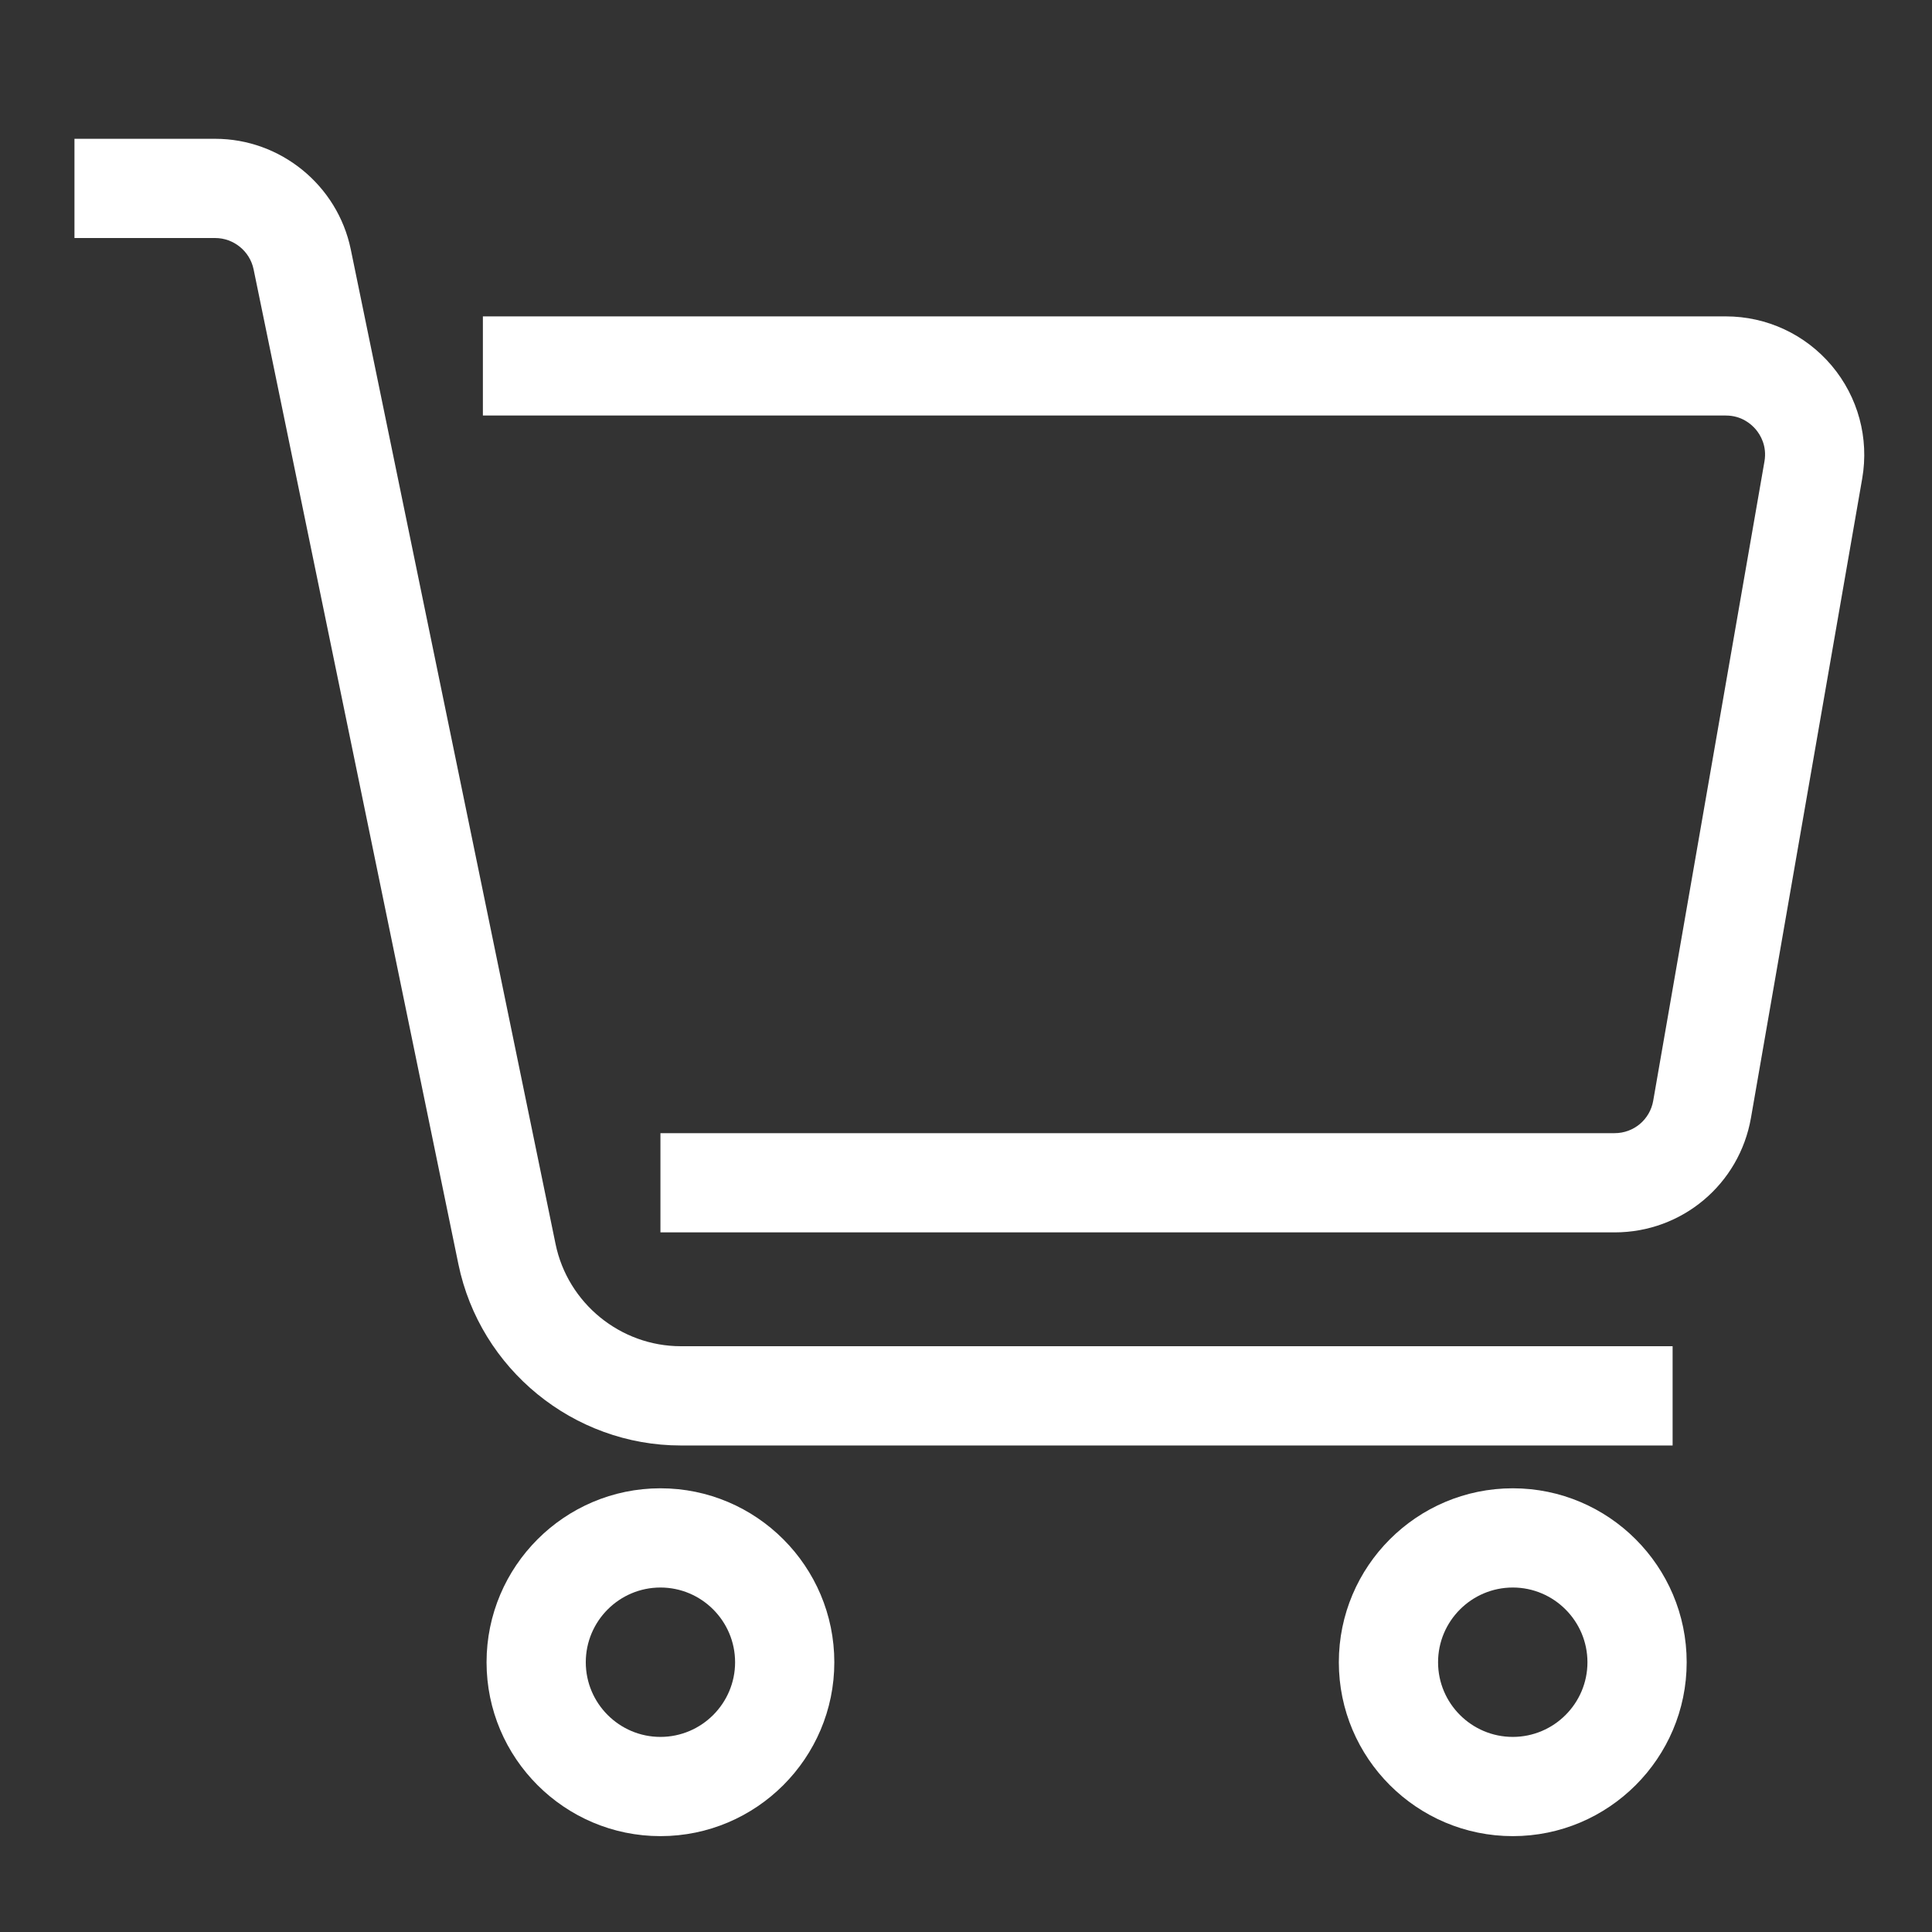 <?xml version="1.0" encoding="utf-8"?>
<!-- Generator: Adobe Illustrator 25.1.0, SVG Export Plug-In . SVG Version: 6.00 Build 0)  -->
<svg version="1.1" id="Calque_1" xmlns="http://www.w3.org/2000/svg" xmlns:xlink="http://www.w3.org/1999/xlink" x="0px" y="0px"
	 viewBox="0 0 500 500" style="enable-background:new 0 0 500 500;" xml:space="preserve">
<rect x="0" y="0" width="500" height="500" fill="#333333" stroke="none"/>
<style type="text/css">
	.st0{fill:#FFFFFF;}
</style>
<g id="Icons_boutique_5_">
	<g>
		<path class="st0" d="M-1443.44,408.99c-105.43,0-191.2-85.79-191.2-191.22c0-105.44,85.77-191.22,191.2-191.22
			s191.22,85.78,191.22,191.22C-1252.22,323.21-1338.01,408.99-1443.44,408.99z M-1443.44,52.24
			c-91.27,0-165.52,74.26-165.52,165.54c0,91.29,74.25,165.54,165.52,165.54c91.29,0,165.54-74.25,165.54-165.54
			C-1277.9,126.5-1352.15,52.24-1443.44,52.24z"/>
		<path class="st0" d="M-1519.78,217.78h-25.68c0-56.26,45.77-102.03,102.02-102.03v25.68
			C-1485.53,141.43-1519.78,175.68-1519.78,217.78z"/>
		
			<rect x="-1254.09" y="305.18" transform="matrix(0.707 -0.707 0.707 0.707 -644.812 -761.27)" class="st0" width="25.67" height="184.95"/>
	</g>
	<g>
		<g>
			<path class="st0" d="M170.92,475.19c-24.81,0-45-20.19-45-45c0-24.82,20.19-45.02,45-45.02s45,20.19,45,45.02
				C215.92,455,195.73,475.19,170.92,475.19z M170.92,410.85c-10.65,0-19.32,8.68-19.32,19.34c0,10.65,8.68,19.32,19.32,19.32
				c10.65,0,19.32-8.68,19.32-19.32C190.24,419.53,181.57,410.85,170.92,410.85z"/>
			<path class="st0" d="M391.51,475.19c-24.82,0-45.02-20.19-45.02-45c0-24.82,20.19-45.02,45.02-45.02c24.81,0,45,20.19,45,45.02
				C436.51,455,416.31,475.19,391.51,475.19z M391.51,410.85c-10.66,0-19.34,8.68-19.34,19.34c0,10.65,8.68,19.32,19.34,19.32
				c10.65,0,19.32-8.68,19.32-19.32C410.83,419.53,402.15,410.85,391.51,410.85z"/>
			<path class="st0" d="M432.86,374.09H176.2c-27.77,0-51.97-19.74-57.57-46.94L65.63,69.7c-0.97-4.69-5.15-8.1-9.95-8.1H19.27
				V35.92h36.41c16.92,0,31.66,12.02,35.09,28.58l53.01,257.46c3.16,15.33,16.8,26.44,32.43,26.44h256.66V374.09z"/>
			<path class="st0" d="M417.87,318.94H170.92v-25.68h246.95c4.95,0,9.14-3.53,9.98-8.39l28.79-165.45c0.7-4.05-1.09-6.91-2.22-8.26
				c-1.14-1.35-3.66-3.62-7.77-3.62H124.97V81.88h321.67c10.6,0,20.59,4.66,27.41,12.76s9.7,18.75,7.89,29.19l-28.79,165.45
				C450.16,306.46,435.34,318.94,417.87,318.94z"/>
		</g>
	</g>
	<g>
		<path class="st0" d="M-585.02,245.93c-60.39,0-109.54-49.14-109.54-109.54s49.14-109.54,109.54-109.54
			c60.39,0,109.54,49.14,109.54,109.54S-524.63,245.93-585.02,245.93z M-585.02,48.76c-48.32,0-87.63,39.31-87.63,87.63
			s39.31,87.63,87.63,87.63c48.32,0,87.63-39.31,87.63-87.63S-536.7,48.76-585.02,48.76z"/>
		<path class="st0" d="M-387.86,475.95h-394.33V465c0-108.71,88.45-197.16,197.16-197.16c108.71,0,197.16,88.45,197.16,197.16
			V475.95z M-759.93,454.04h349.83c-5.67-91.55-81.96-164.3-174.91-164.3C-677.98,289.74-754.27,362.49-759.93,454.04z"/>
	</g>
</g>
</svg>
